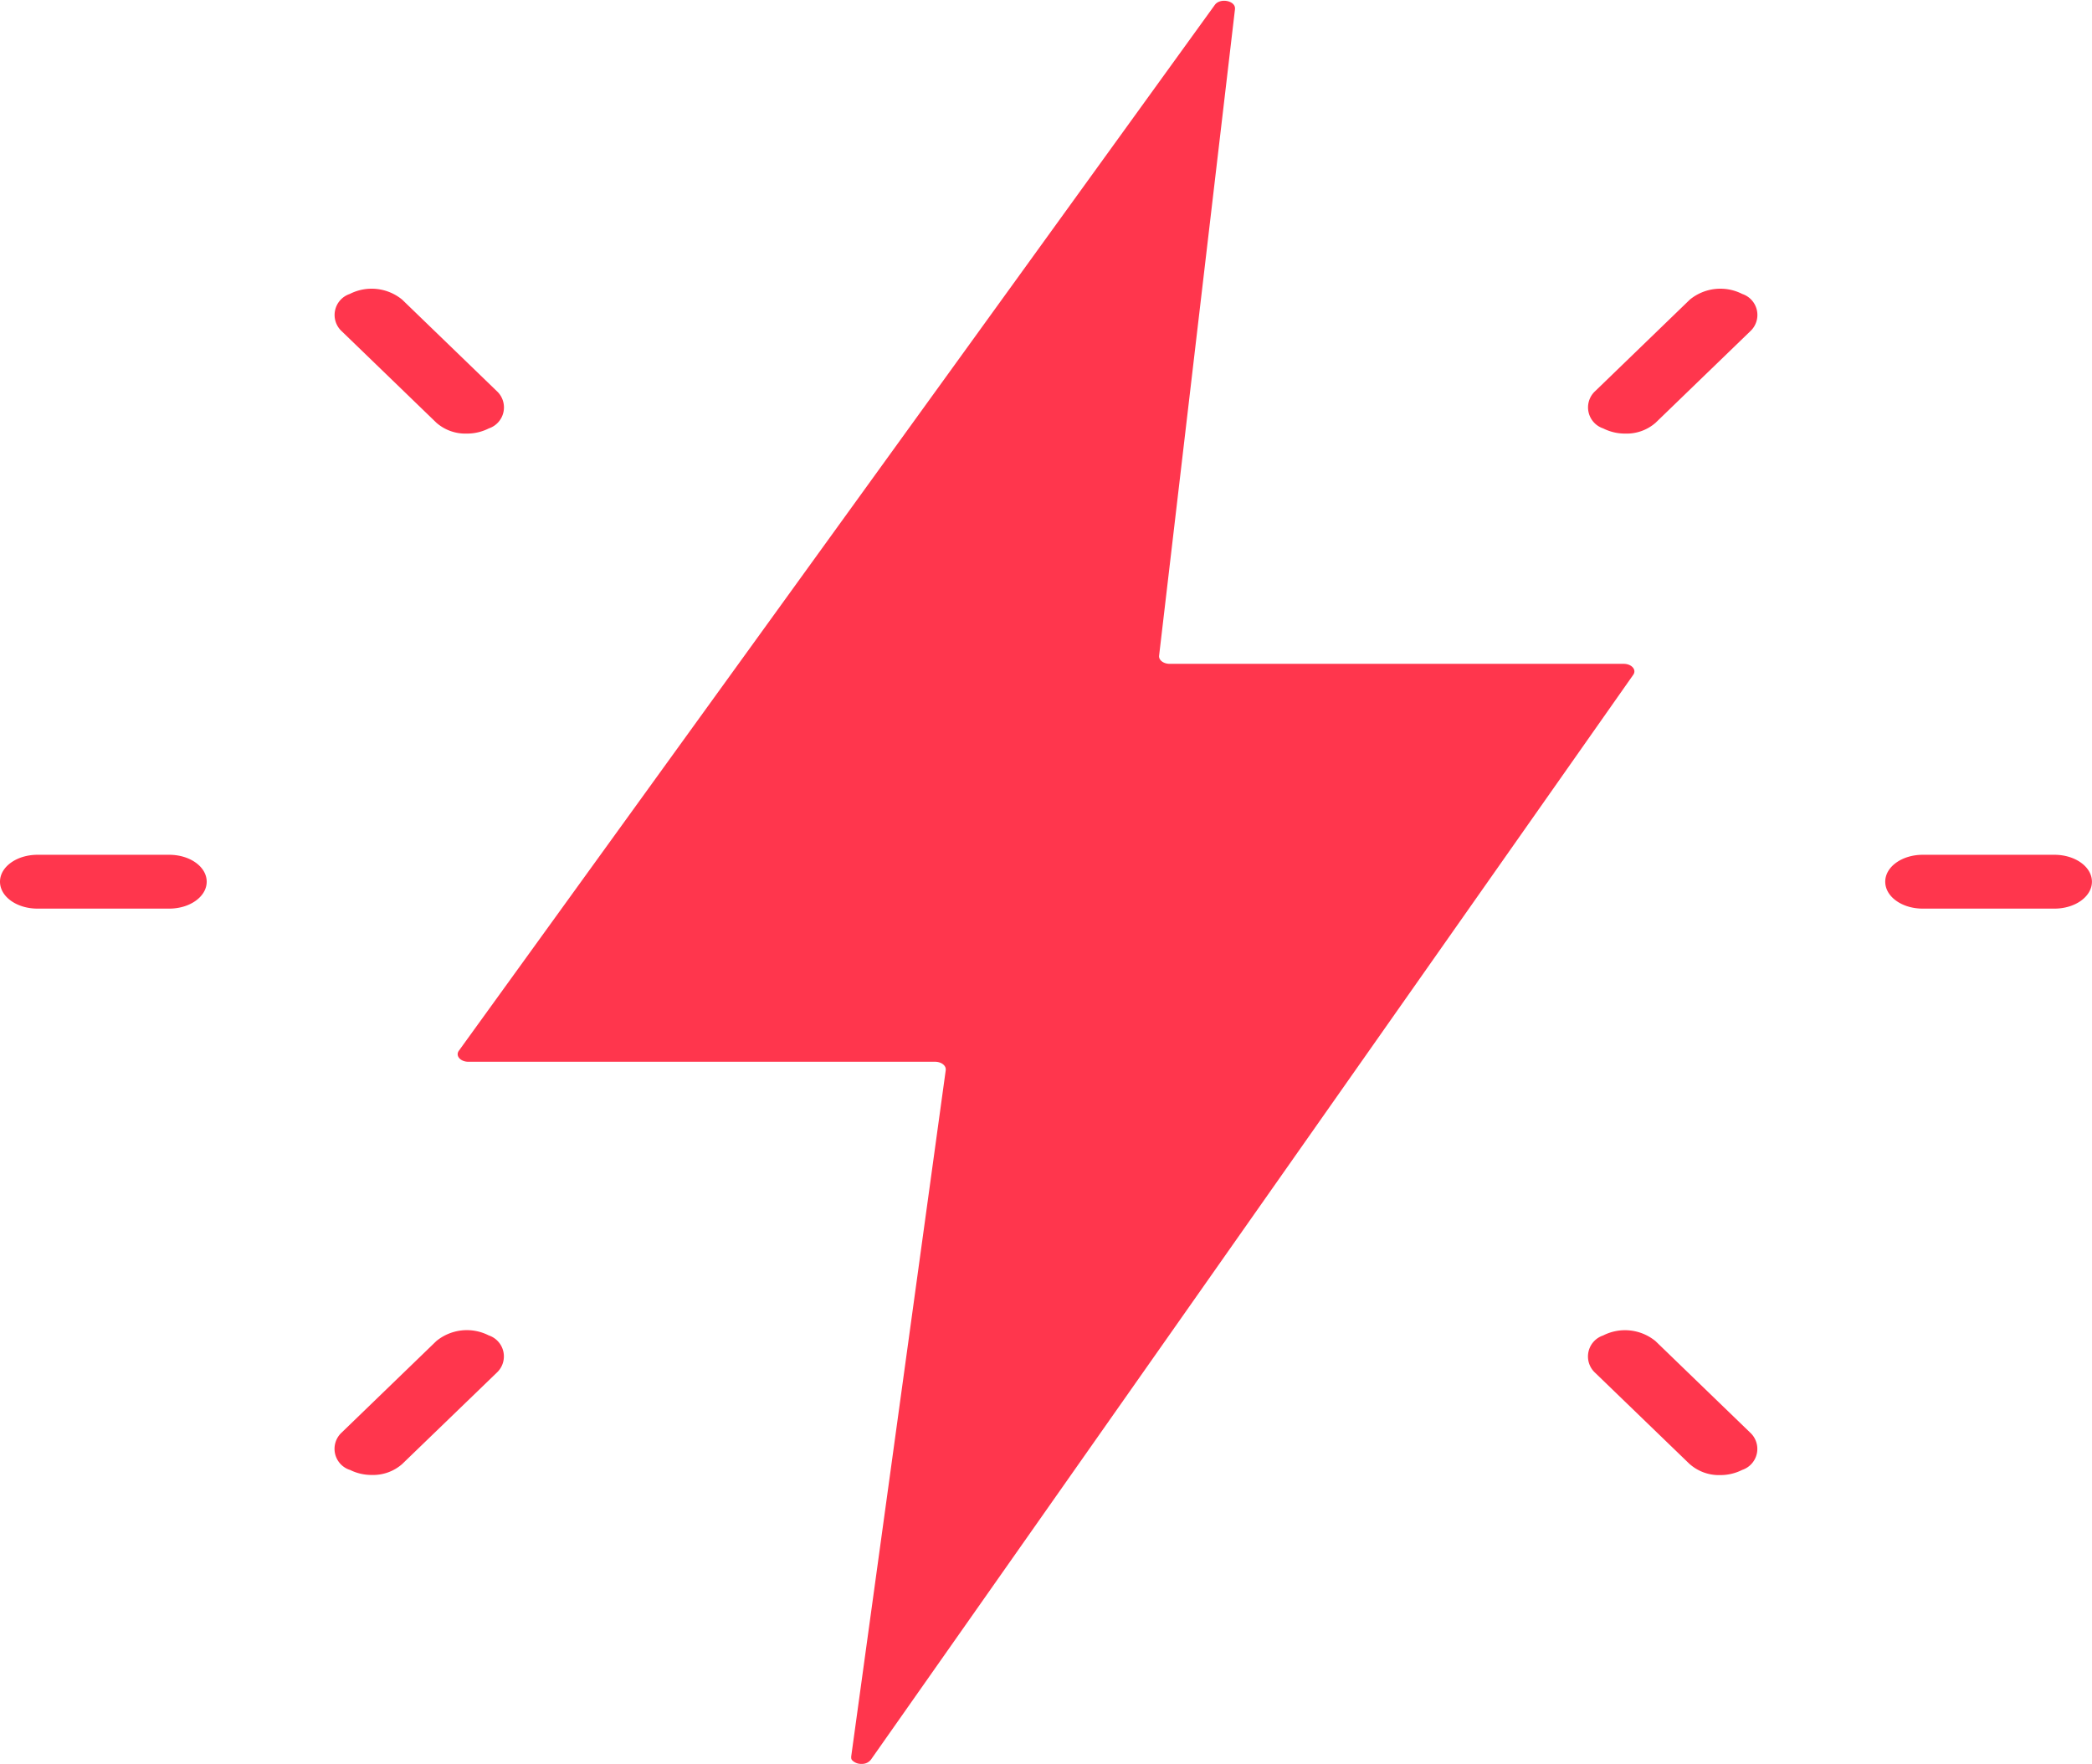 <svg xmlns="http://www.w3.org/2000/svg" width="31.092" height="26.214" viewBox="0 0 31.092 26.214">
  <path id="Union_3" data-name="Union 3" d="M59.665,203.385h0v0h0l-.009-.013h0l0,0v0h0a.083.083,0,0,1-.005-.018h0a.072.072,0,0,1,0-.012.1.1,0,0,1,0-.014l1.405-10.2s0-.008,0-.012c0-.061-.071-.112-.159-.112H53.961c-.093,0-.16-.055-.159-.114a.087.087,0,0,1,.018-.05l11.235-15.543c.077-.107.3-.065.3.051,0,0,0,.007,0,.01l-1.128,9.61c-.008.066.065.122.158.122h6.747c.118,0,.195.088.142.163L59.944,203.376a.166.166,0,0,1-.139.063A.187.187,0,0,1,59.665,203.385Zm12.449-4.4-1.406-1.358a.329.329,0,0,1,.118-.555.715.715,0,0,1,.779.084l1.406,1.359a.329.329,0,0,1-.118.555.719.719,0,0,1-.33.077A.654.654,0,0,1,72.115,198.985Zm-19.917.084a.329.329,0,0,1-.118-.555l1.406-1.359a.715.715,0,0,1,.779-.084.329.329,0,0,1,.118.555l-1.406,1.358a.654.654,0,0,1-.449.161A.714.714,0,0,1,52.2,199.069Zm23.379-8.341c-.308,0-.557-.178-.557-.4s.25-.4.557-.4h1.958c.307,0,.557.178.557.4s-.25.4-.557.4Zm-28.019,0c-.308,0-.557-.178-.557-.4s.25-.4.557-.4h1.958c.308,0,.557.178.557.4s-.25.4-.557.4Zm23.27-7.137a.329.329,0,0,1-.118-.555l1.406-1.359a.715.715,0,0,1,.779-.084.329.329,0,0,1,.118.555l-1.406,1.359a.652.652,0,0,1-.449.161A.717.717,0,0,1,70.827,183.591Zm-17.341-.084-1.406-1.359a.329.329,0,0,1,.118-.555.715.715,0,0,1,.779.084l1.406,1.359a.329.329,0,0,1-.118.555.717.717,0,0,1-.33.077A.652.652,0,0,1,53.486,183.507Z" transform="translate(-47 -177.224)" fill="#ff364d"/>
</svg>
